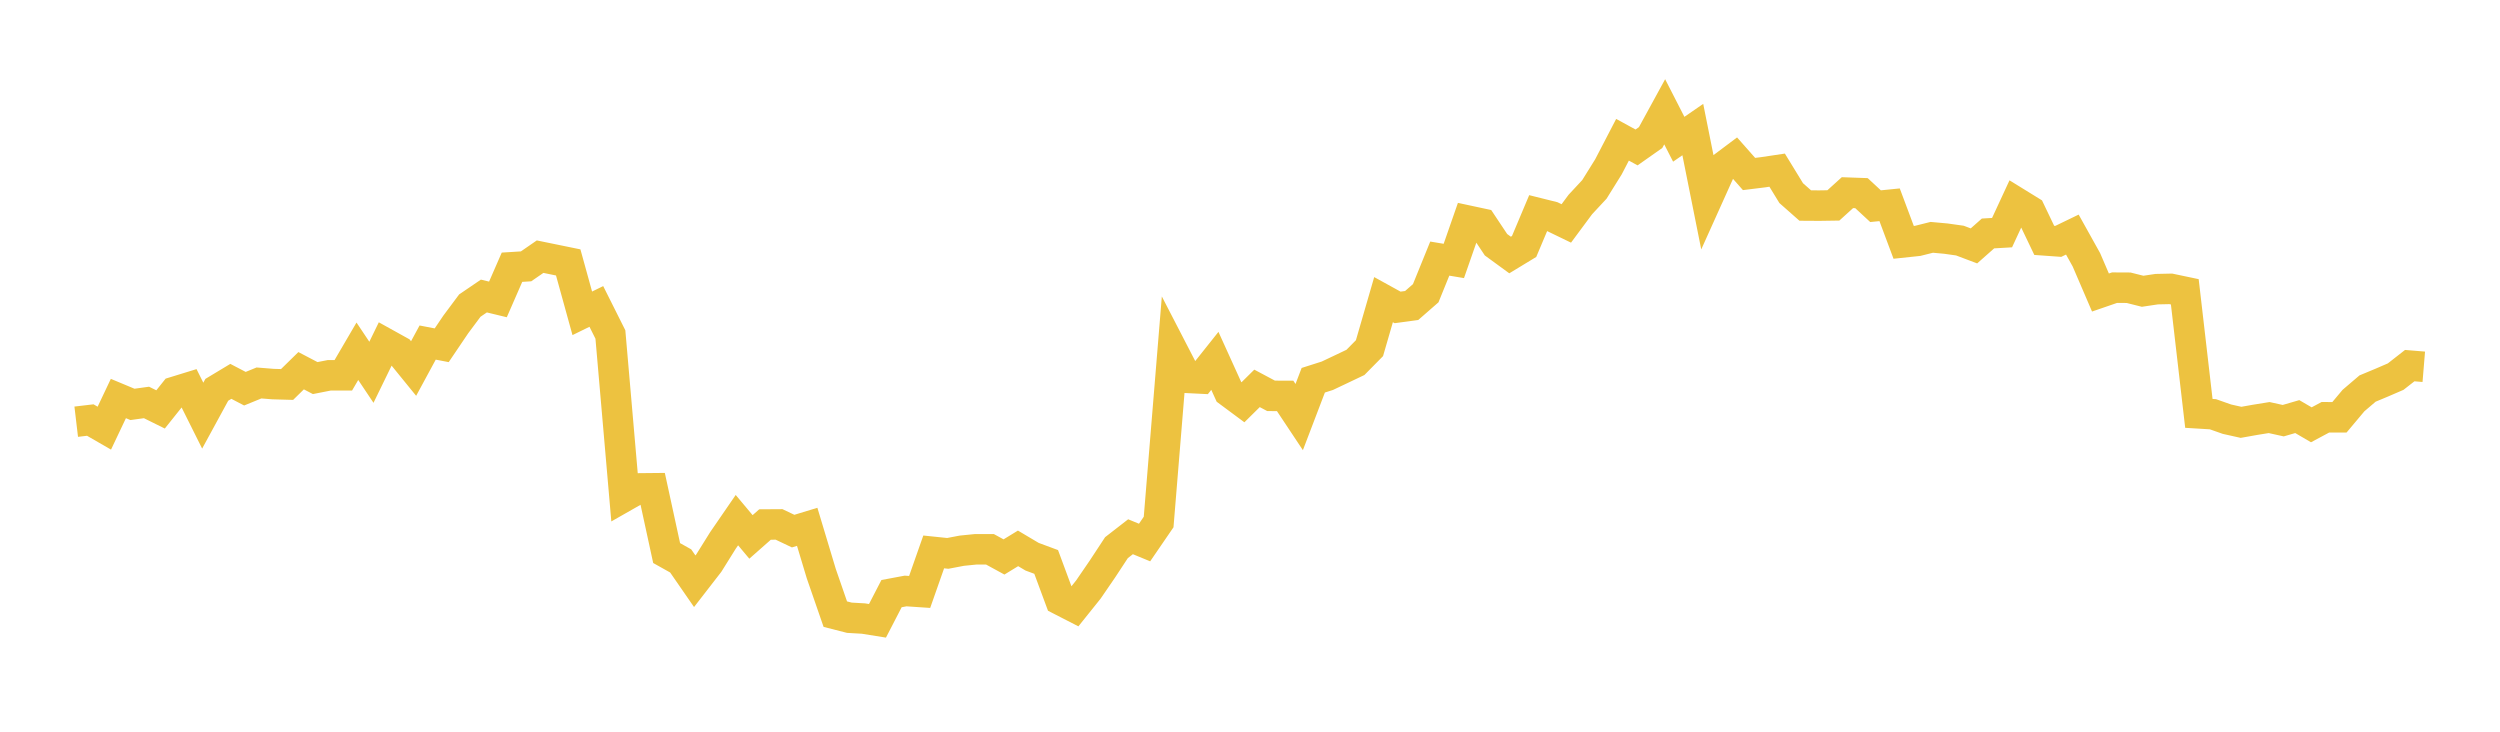 <svg width="164" height="48" xmlns="http://www.w3.org/2000/svg" xmlns:xlink="http://www.w3.org/1999/xlink"><path fill="none" stroke="rgb(237,194,64)" stroke-width="2" d="M5,27.664L5.922,27.555L6.844,28.087L7.766,26.143L8.689,26.528L9.611,26.401L10.533,26.858L11.455,25.703L12.377,25.419L13.299,27.266L14.222,25.572L15.144,25.017L16.066,25.499L16.988,25.122L17.91,25.196L18.832,25.222L19.754,24.319L20.677,24.802L21.599,24.62L22.521,24.62L23.443,23.043L24.365,24.422L25.287,22.529L26.21,23.041L27.132,24.175L28.054,22.472L28.976,22.649L29.898,21.285L30.82,20.047L31.743,19.419L32.665,19.642L33.587,17.53L34.509,17.473L35.431,16.837L36.353,17.026L37.275,17.215L38.198,20.554L39.12,20.102L40.042,21.943L40.964,32.565L41.886,32.04L42.808,32.031L43.731,36.281L44.653,36.797L45.575,38.13L46.497,36.94L47.419,35.462L48.341,34.121L49.263,35.222L50.186,34.408L51.108,34.402L52.03,34.841L52.952,34.56L53.874,37.624L54.796,40.288L55.719,40.524L56.641,40.577L57.563,40.725L58.485,38.942L59.407,38.769L60.329,38.831L61.251,36.206L62.174,36.302L63.096,36.126L64.018,36.033L64.94,36.033L65.862,36.536L66.784,35.973L67.707,36.521L68.629,36.863L69.551,39.353L70.473,39.826L71.395,38.676L72.317,37.331L73.24,35.926L74.162,35.21L75.084,35.59L76.006,34.244L76.928,23.002L77.85,24.786L78.772,24.832L79.695,23.672L80.617,25.704L81.539,26.388L82.461,25.477L83.383,25.968L84.305,25.971L85.228,27.36L86.15,24.944L87.072,24.65L87.994,24.213L88.916,23.774L89.838,22.84L90.76,19.657L91.683,20.166L92.605,20.041L93.527,19.236L94.449,16.964L95.371,17.118L96.293,14.472L97.216,14.67L98.138,16.055L99.06,16.728L99.982,16.168L100.904,13.98L101.826,14.21L102.749,14.657L103.671,13.414L104.593,12.423L105.515,10.942L106.437,9.168L107.359,9.672L108.281,9.022L109.204,7.334L110.126,9.135L111.048,8.499L111.97,13.108L112.892,11.06L113.814,10.369L114.737,11.414L115.659,11.3L116.581,11.162L117.503,12.669L118.425,13.483L119.347,13.489L120.269,13.475L121.192,12.638L122.114,12.671L123.036,13.526L123.958,13.433L124.88,15.898L125.802,15.8L126.725,15.569L127.647,15.653L128.569,15.783L129.491,16.131L130.413,15.315L131.335,15.261L132.257,13.272L133.18,13.841L134.102,15.768L135.024,15.834L135.946,15.388L136.868,17.043L137.79,19.189L138.713,18.871L139.635,18.876L140.557,19.107L141.479,18.969L142.401,18.949L143.323,19.143L144.246,27.118L145.168,27.174L146.09,27.499L147.012,27.705L147.934,27.541L148.856,27.392L149.778,27.596L150.701,27.328L151.623,27.867L152.545,27.373L153.467,27.375L154.389,26.276L155.311,25.489L156.234,25.104L157.156,24.706L158.078,23.985L159,24.061"></path></svg>